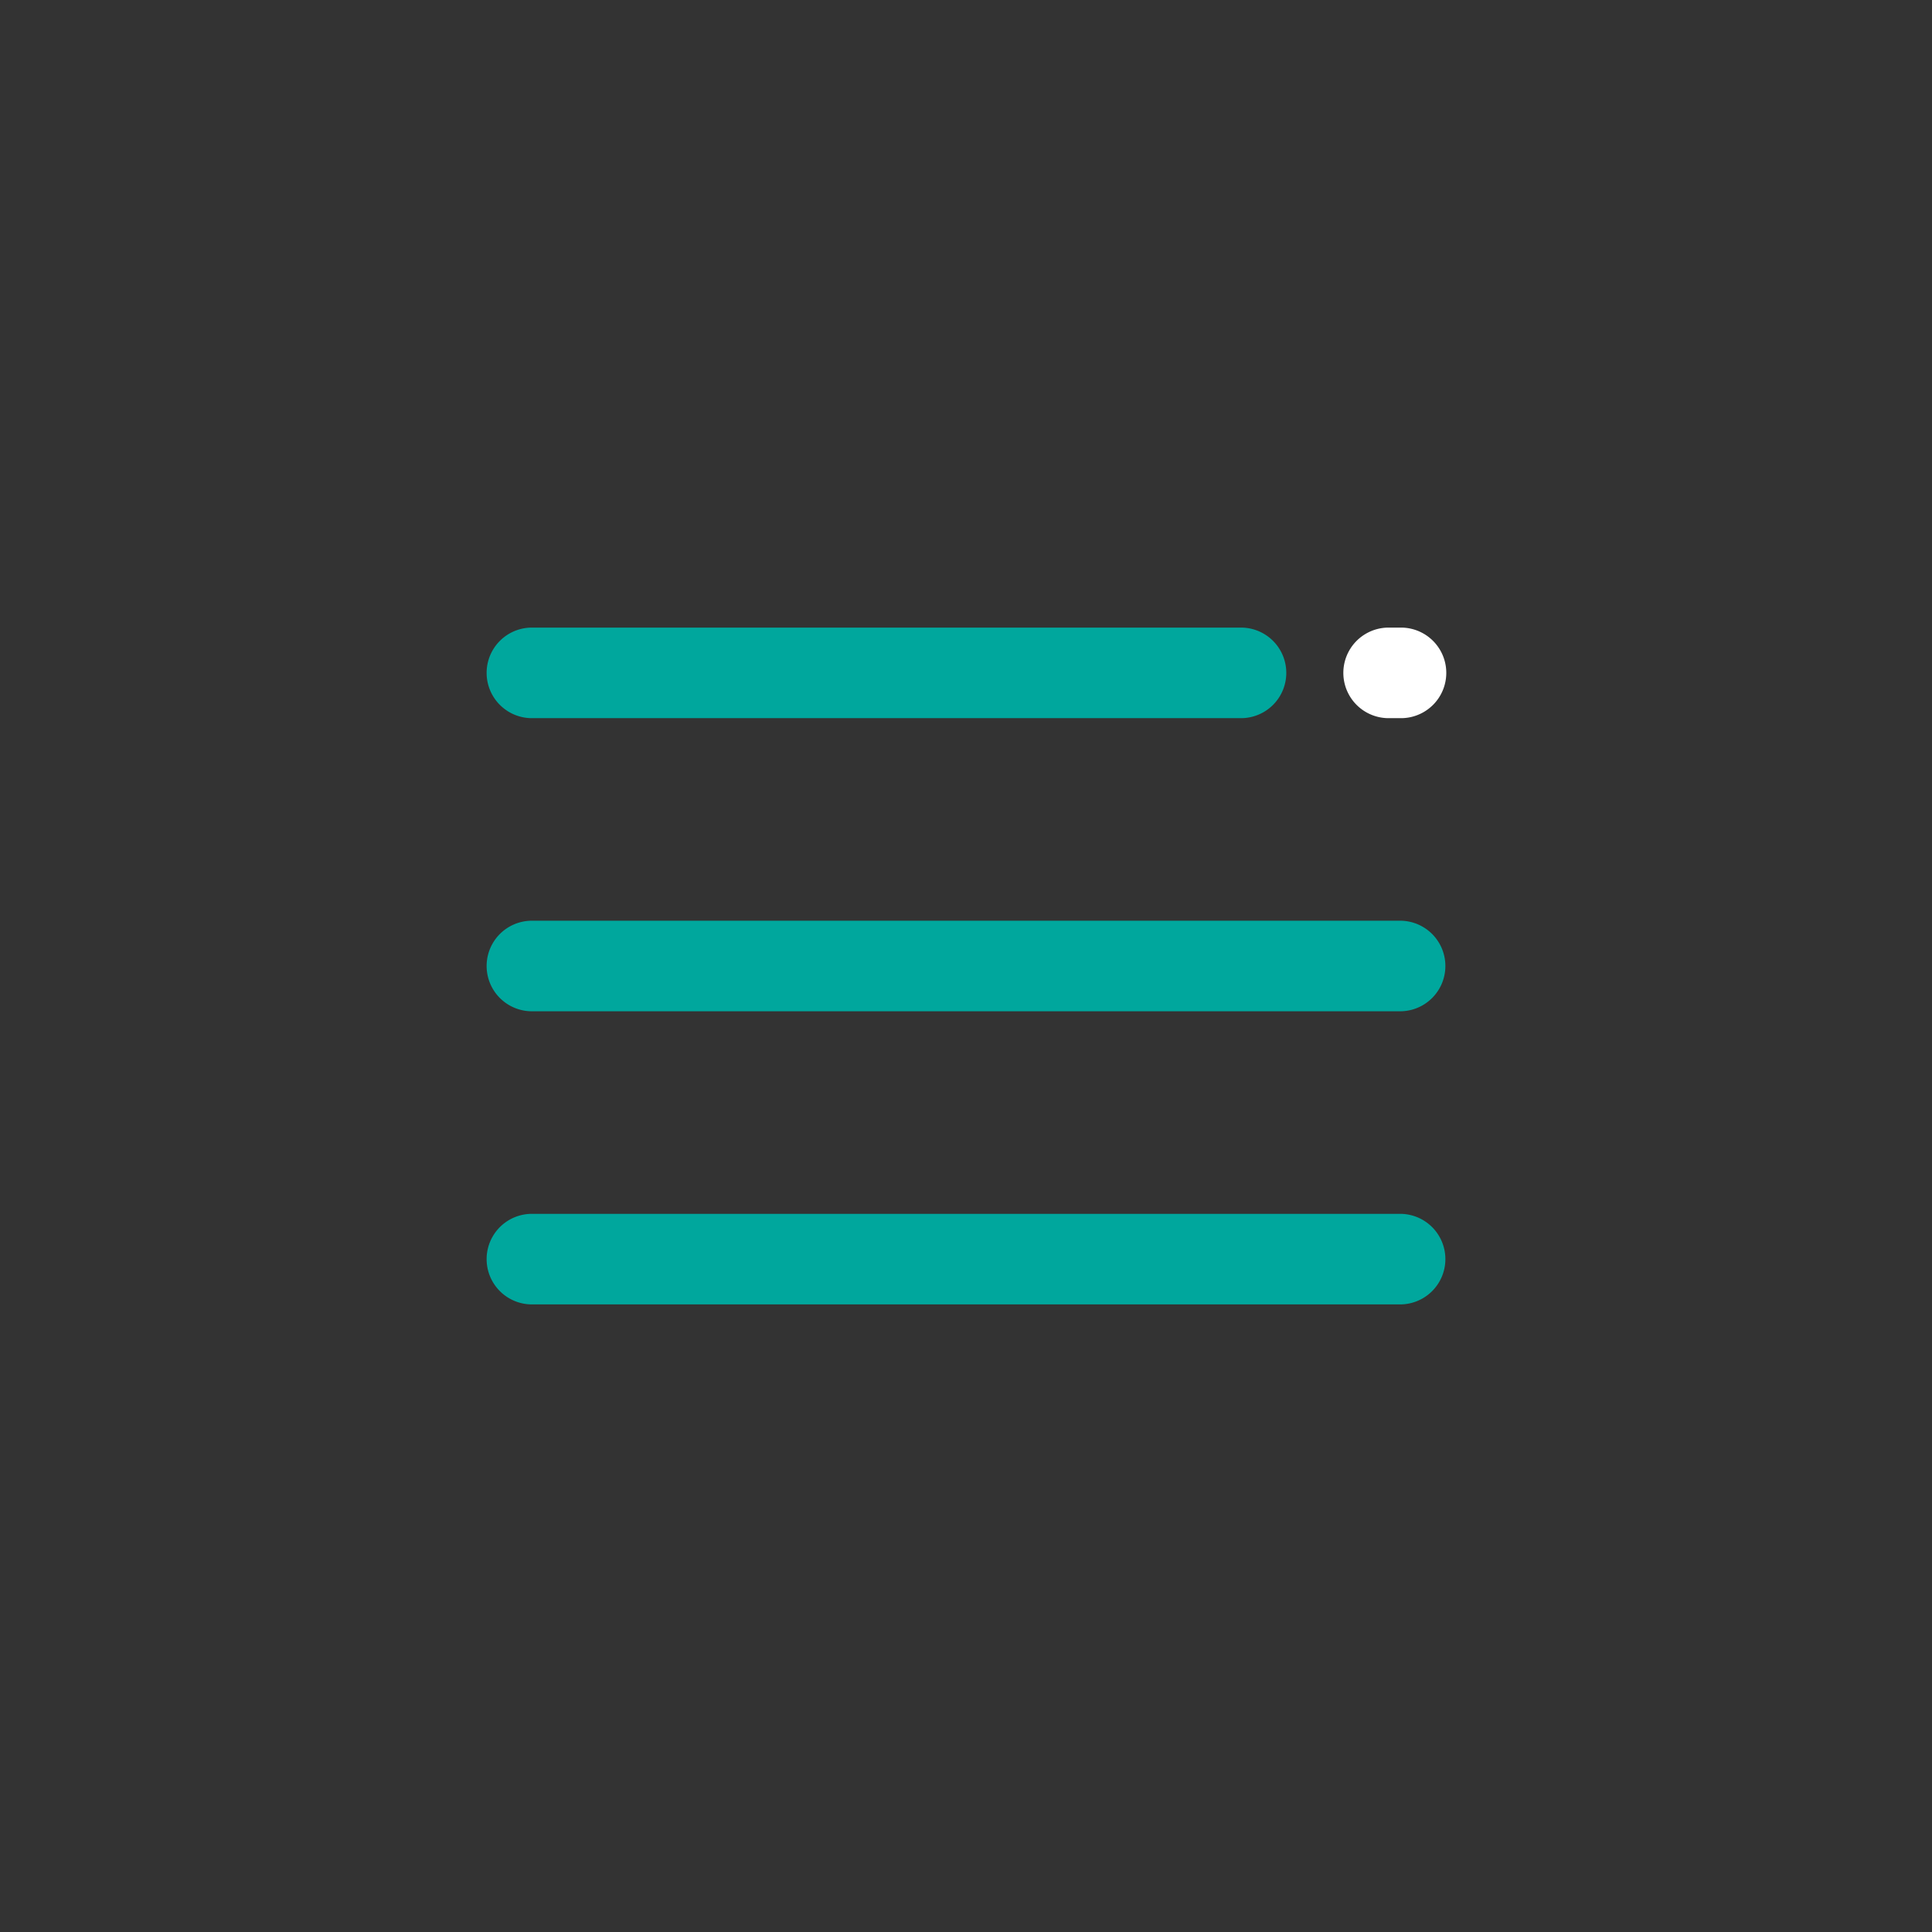 <?xml version="1.0" encoding="UTF-8"?>
<svg xmlns="http://www.w3.org/2000/svg" xmlns:xlink="http://www.w3.org/1999/xlink" xmlns:svgjs="http://svgjs.com/svgjs" id="SvgjsSvg2799" width="288" height="288" version="1.1">
  <rect width="100%" height="100%" fill="#333333" stroke="none"/>
  <defs id="SvgjsDefs2800"></defs>
  <g id="SvgjsG2801">
    <svg xmlns="http://www.w3.org/2000/svg" viewBox="0 0 64 64" width="288" height="288">
      <g data-name="More" fill="#000000" class="color000 svgShape">
        <path fill="#00a79d" d="M41.11 23.79H17.62a1.5 1.5 0 1 1 0-3h23.49a1.5 1.5 0 0 1 0 3Z" class="color546e7a svgShape"></path>
        <path fill="#ffffff" d="M46.38 23.79H46a1.5 1.5 0 0 1 0-3h.41a1.5 1.5 0 0 1 0 3Z" class="color3fead9 svgShape"></path>
        <path fill="#00a79d" d="M46.38 33.5H17.62a1.5 1.5 0 0 1 0-3h28.76a1.5 1.5 0 0 1 0 3zm0 9.71H17.62a1.5 1.5 0 1 1 0-3h28.76a1.5 1.5 0 0 1 0 3z" class="color546e7a svgShape"></path>
      </g>
    </svg>
  </g>
</svg>
